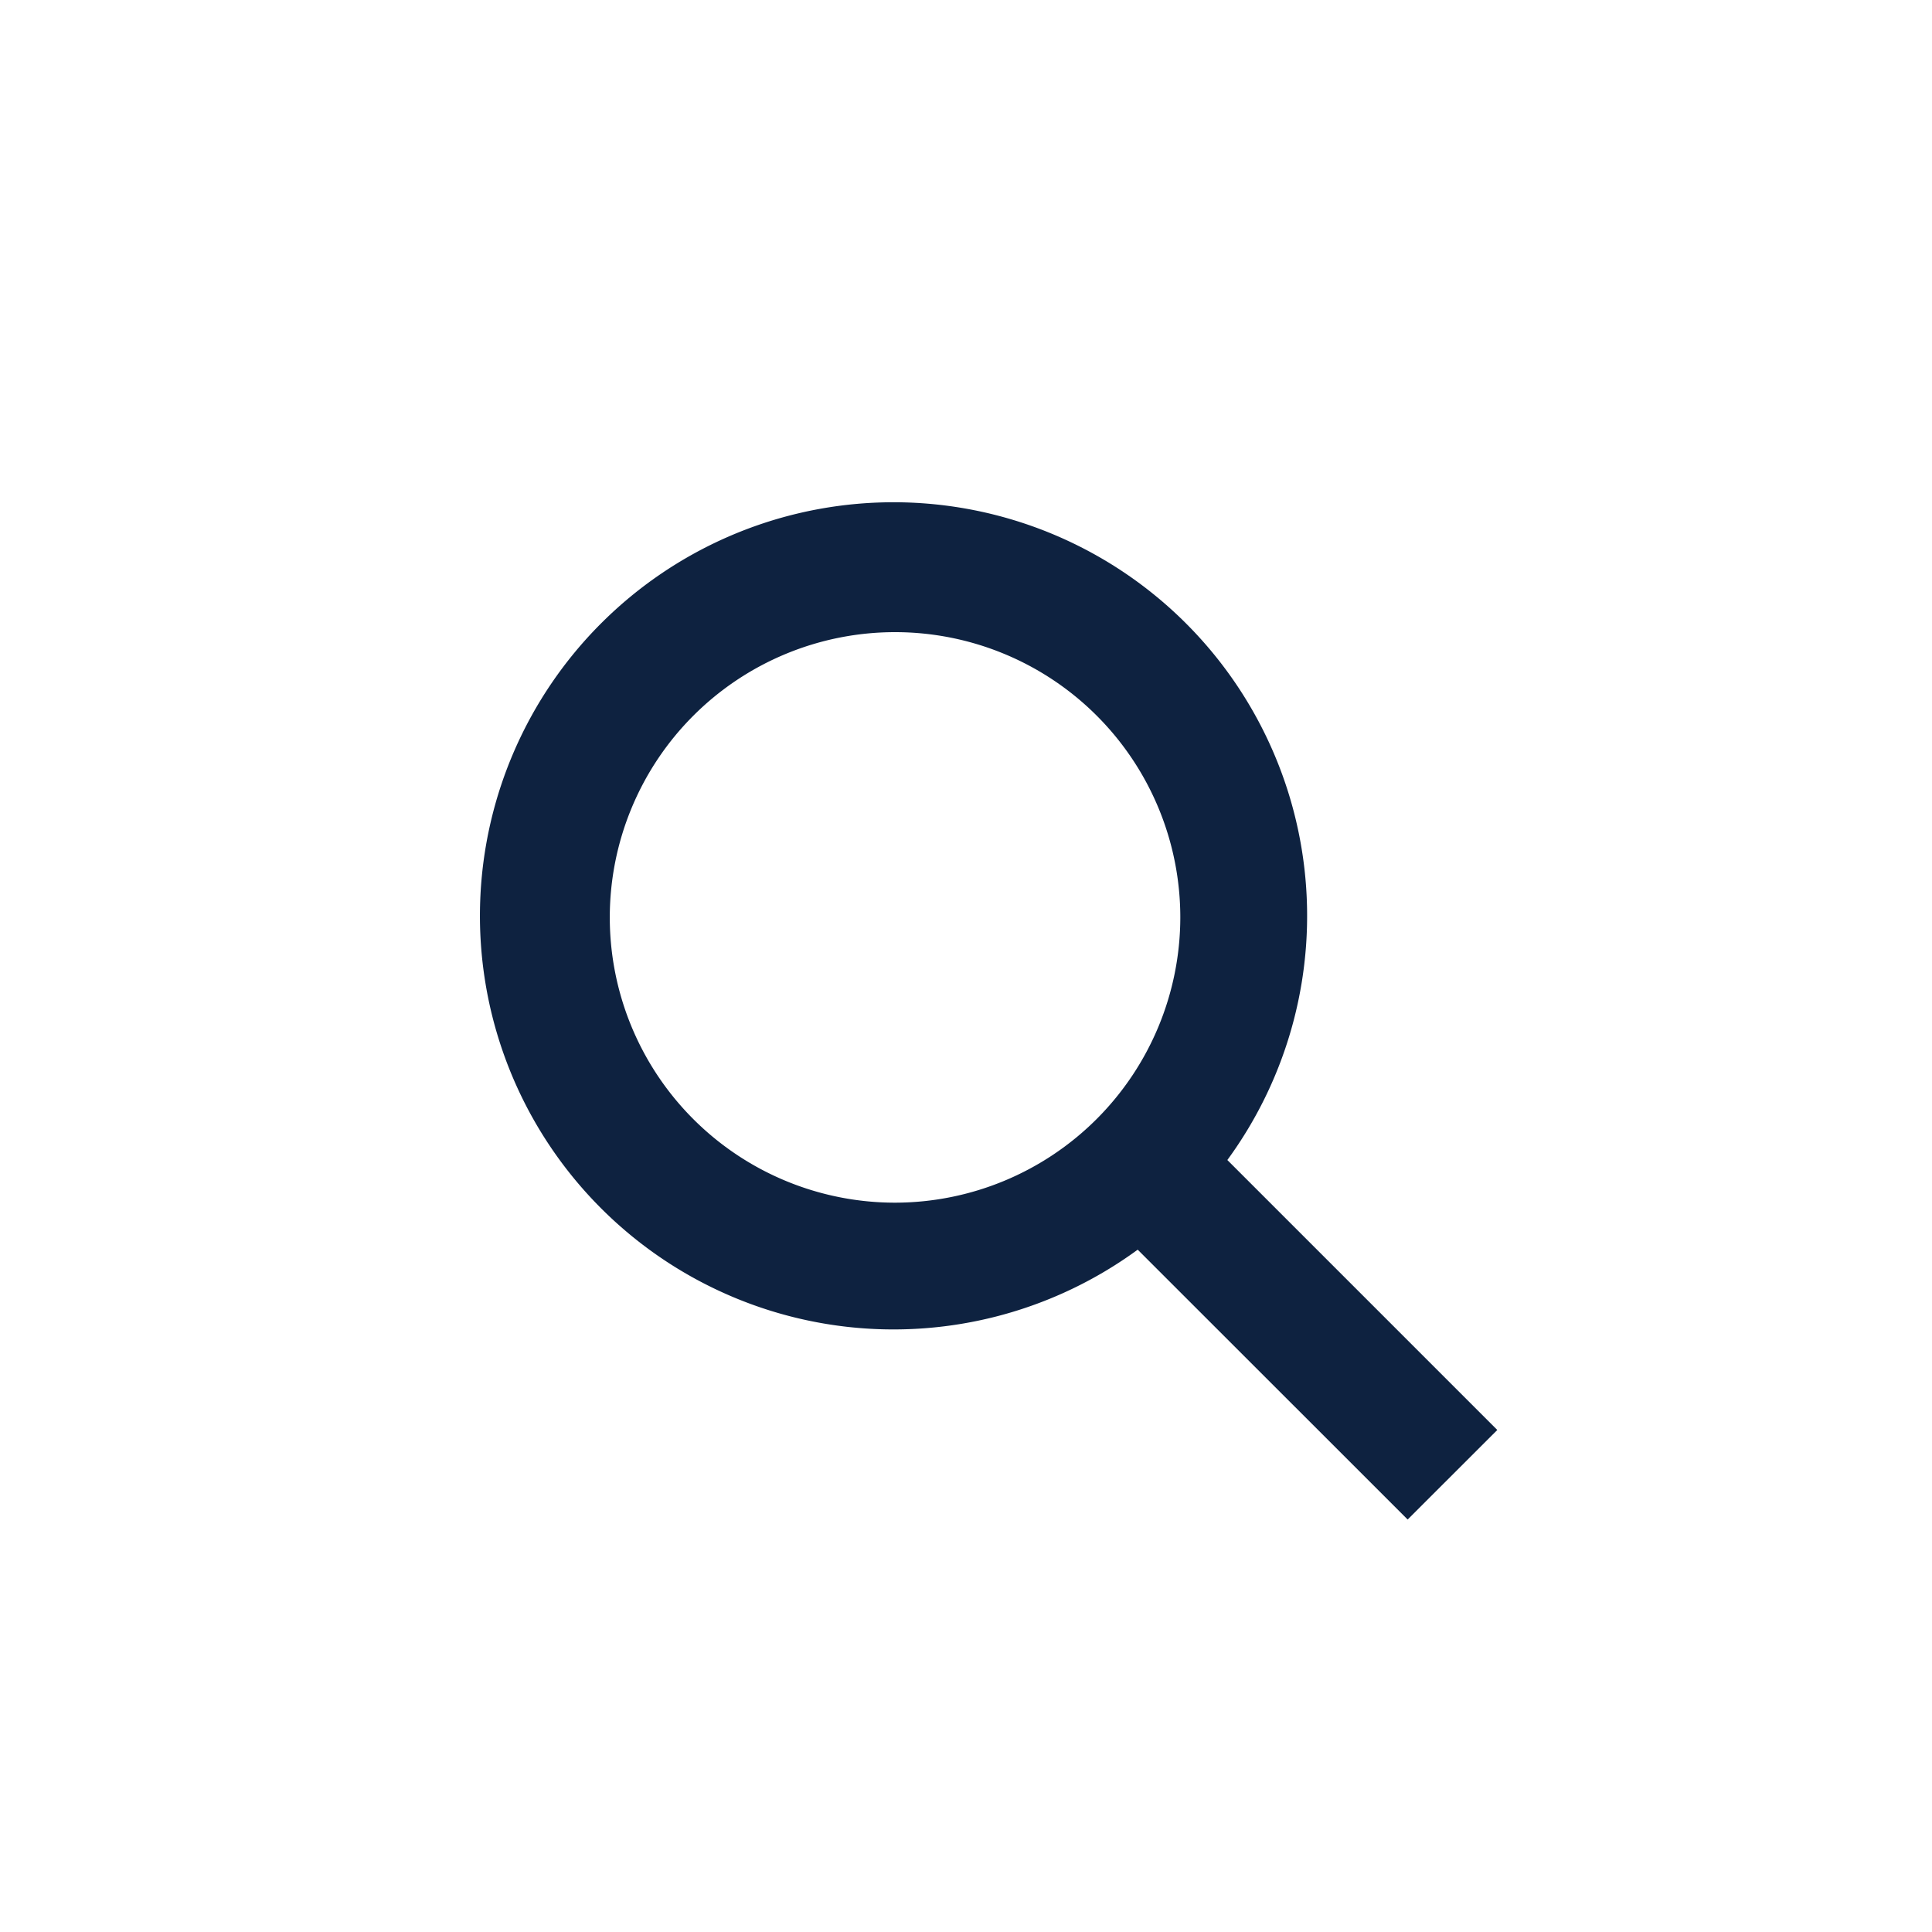 <svg xmlns="http://www.w3.org/2000/svg" width="40" height="40" viewBox="0 0 40 40">
  <g id="search" transform="translate(0 0.462)">
    <rect id="Retângulo_45" data-name="Retângulo 45" width="40" height="40" transform="translate(0 -0.462)" fill="#fff" opacity="0"/>
    <path id="search_5_" data-name="search(5)" d="M15.411,13.557a8.563,8.563,0,1,0-1.856,1.856L19.144,21,21,19.146l-5.589-5.589Zm-6.88.883a5.906,5.906,0,1,1,5.906-5.906,5.913,5.913,0,0,1-5.906,5.906Z" transform="translate(10 9.998)" fill="#0e2240"/>
  </g>
</svg>
